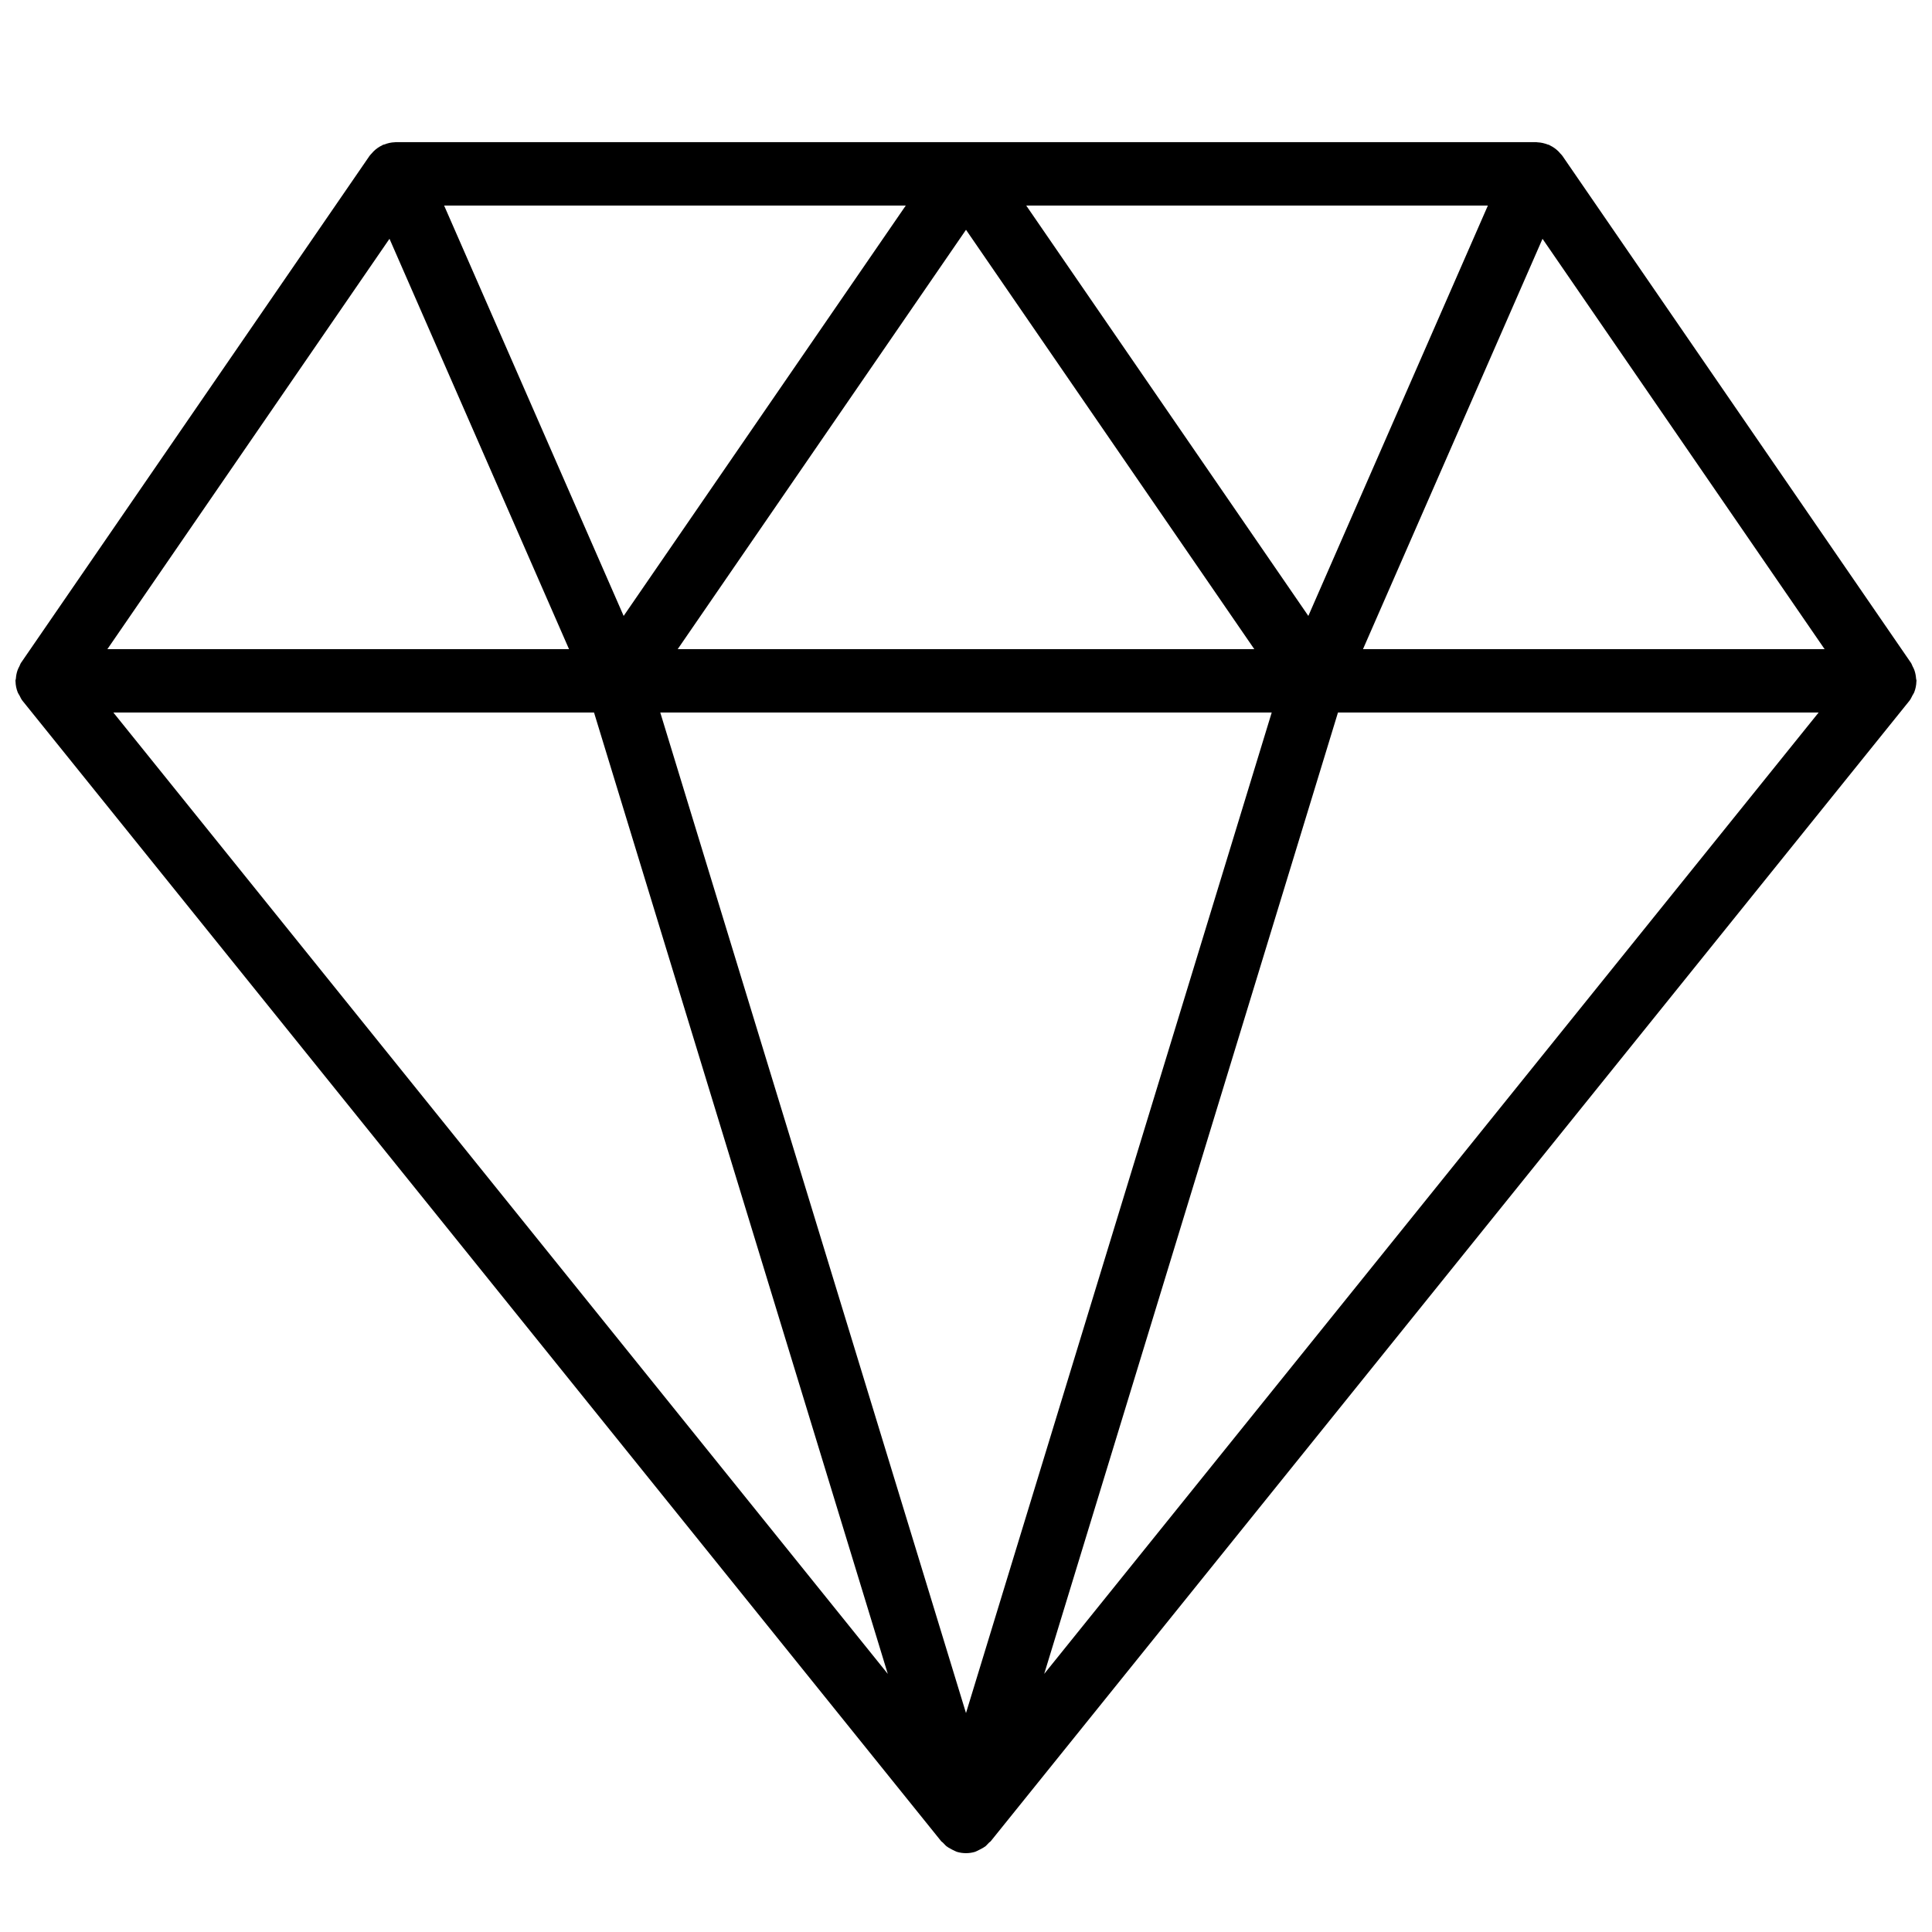 <?xml version="1.0" encoding="UTF-8"?>
<!-- Uploaded to: ICON Repo, www.iconrepo.com, Generator: ICON Repo Mixer Tools -->
<svg width="800px" height="800px" version="1.1" viewBox="144 144 512 512" xmlns="http://www.w3.org/2000/svg">
 <defs>
  <clipPath id="a">
   <path d="m148.09 181h503.81v455h-503.81z"/>
  </clipPath>
 </defs>
 <g clip-path="url(#a)">
  <path d="m651.33 321.59c-0.129-0.359-0.297-0.676-0.473-1.008-0.156-0.301-0.234-0.629-0.43-0.914l-92.363-134.35c-0.18-0.266-0.418-0.469-0.625-0.707-0.137-0.156-0.254-0.309-0.402-0.457-0.695-0.691-1.488-1.25-2.367-1.656-0.062-0.027-0.098-0.086-0.16-0.113-0.105-0.047-0.215-0.027-0.32-0.07-0.867-0.34-1.773-0.559-2.727-0.598-0.094-0.004-0.184-0.035-0.277-0.035-0.02 0-0.031-0.008-0.047-0.008h-302.29c-0.02 0-0.039 0.008-0.062 0.008-0.059 0-0.117 0.02-0.176 0.02-0.98 0.027-1.918 0.258-2.812 0.609-0.102 0.039-0.211 0.023-0.312 0.066-0.062 0.027-0.102 0.086-0.16 0.113-0.879 0.41-1.672 0.965-2.367 1.656-0.148 0.148-0.266 0.301-0.402 0.457-0.207 0.238-0.445 0.445-0.625 0.707l-92.363 134.35c-0.195 0.285-0.273 0.613-0.43 0.914-0.176 0.332-0.344 0.648-0.473 1.008-0.266 0.738-0.406 1.492-0.457 2.266-0.02 0.203-0.121 0.375-0.121 0.574 0 0.051 0.027 0.094 0.027 0.145 0.016 1.008 0.219 1.996 0.594 2.945 0.117 0.293 0.309 0.527 0.457 0.801 0.246 0.469 0.441 0.957 0.781 1.379l243.51 302.29c0.098 0.121 0.258 0.172 0.359 0.285 0.113 0.129 0.238 0.242 0.359 0.363 0.219 0.215 0.395 0.449 0.637 0.641 0.359 0.285 0.762 0.484 1.16 0.707 0.258 0.145 0.5 0.281 0.773 0.395 0.246 0.105 0.469 0.254 0.727 0.336 0.023 0.008 0.039 0.027 0.066 0.035 0.812 0.25 1.641 0.367 2.453 0.367s1.641-0.117 2.453-0.367c0.023-0.008 0.039-0.027 0.066-0.035 0.258-0.082 0.48-0.23 0.727-0.336 0.273-0.117 0.512-0.254 0.773-0.395 0.402-0.223 0.801-0.422 1.16-0.707 0.242-0.191 0.418-0.426 0.637-0.641 0.121-0.121 0.246-0.234 0.359-0.363 0.105-0.117 0.262-0.164 0.359-0.285l243.51-302.29c0.34-0.422 0.535-0.91 0.781-1.379 0.148-0.277 0.34-0.512 0.457-0.805 0.375-0.945 0.574-1.938 0.594-2.945 0.004-0.047 0.031-0.09 0.031-0.141 0-0.203-0.102-0.371-0.113-0.57-0.055-0.77-0.191-1.523-0.457-2.262zm-404.11-114.31 47.578 108.75h-122.34zm233.8 125.54-81.02 265.16-81.023-265.16zm-157.42-16.793 76.402-111.13 76.398 111.13zm92.363-117.55h122.34l-47.578 108.75zm-106.69 108.75-47.574-108.75h122.34zm-7.848 25.602 77.848 254.77-205.23-254.77zm197.15 0h127.38l-205.23 254.77zm6.629-16.793 47.578-108.75 74.762 108.75z"/>
 </g>
</svg>